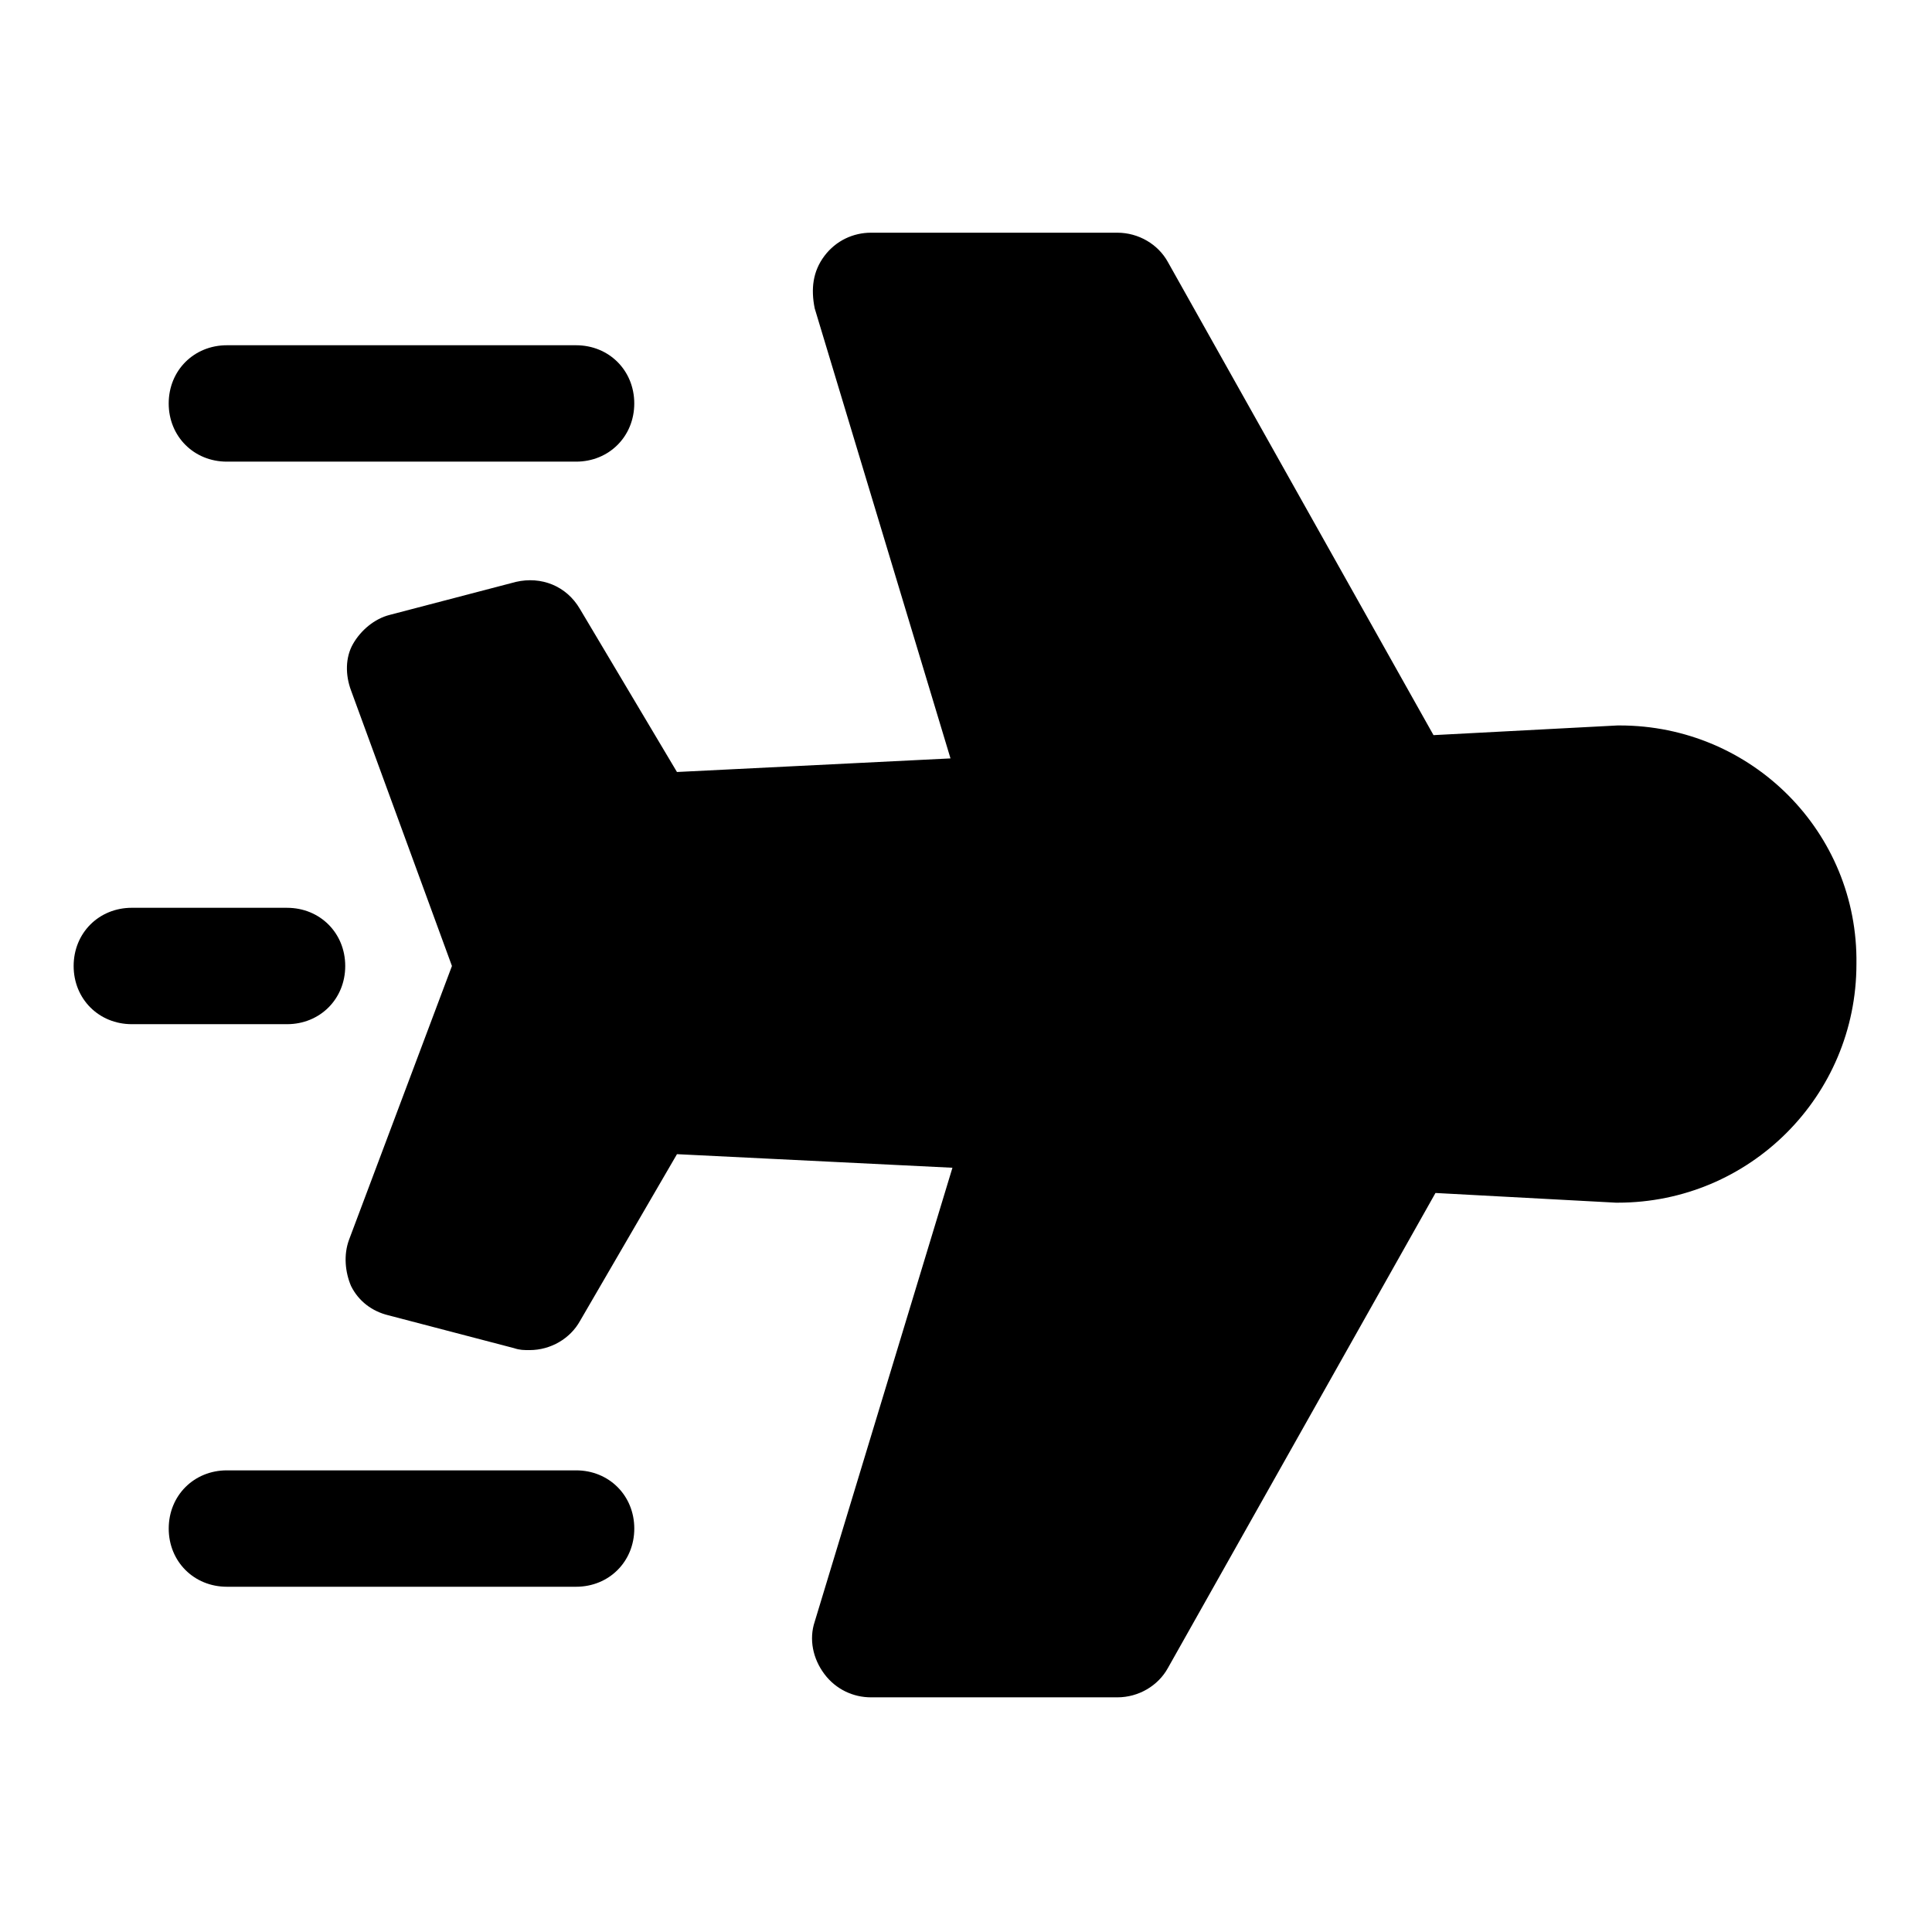 <?xml version="1.0" encoding="UTF-8"?>
<!-- The Best Svg Icon site in the world: iconSvg.co, Visit us! https://iconsvg.co -->
<svg fill="#000000" width="800px" height="800px" version="1.1" viewBox="144 144 512 512" xmlns="http://www.w3.org/2000/svg">
 <g>
  <path d="m573.25 336.25h-0.516l-48.84 2.57-70.426-125.44c-2.57-4.625-7.711-7.711-13.367-7.711h-65.289c-4.625 0-9.254 2.055-12.34 6.168-3.086 4.113-3.598 8.738-2.57 13.879l35.988 119.27-72.488 3.602-25.703-43.184c-3.598-6.168-10.281-8.738-16.965-7.199l-33.414 8.738c-4.113 1.027-7.711 4.113-9.77 7.711-2.055 3.598-2.055 8.227-0.516 12.34l26.734 73.004-27.246 72.488c-1.543 4.113-1.027 8.738 0.516 12.34 2.055 4.113 5.656 6.684 9.77 7.711l33.414 8.738c1.543 0.516 2.57 0.516 4.113 0.516 5.656 0 10.797-3.086 13.367-7.711l25.703-44.211 73 3.598-36.5 120.3c-1.543 4.625-0.516 9.77 2.57 13.879 3.086 4.113 7.711 6.168 12.34 6.168h65.289c5.656 0 10.797-3.086 13.367-7.711l70.945-125.95 47.809 2.57h0.516c34.957 0 63.234-28.273 63.234-63.234 0.508-34.957-27.766-63.234-62.727-63.234z"/>
  <path d="m204.13 266.34h92.535c8.738 0 15.422-6.684 15.422-15.422 0-8.738-6.684-15.422-15.422-15.422h-92.535c-8.738 0-15.422 6.684-15.422 15.422 0 8.738 6.684 15.422 15.422 15.422z"/>
  <path d="m296.67 533.66h-92.535c-8.738 0-15.422 6.684-15.422 15.422 0 8.738 6.684 15.422 15.422 15.422h92.535c8.738 0 15.422-6.684 15.422-15.422 0-8.742-6.684-15.422-15.422-15.422z"/>
  <path d="m235.49 400c0-8.738-6.684-15.422-15.422-15.422l-41.129-0.004c-8.738 0-15.422 6.684-15.422 15.422 0 8.738 6.684 15.422 15.422 15.422h41.129c8.738 0.004 15.422-6.68 15.422-15.418z"/>
 </g>
</svg>